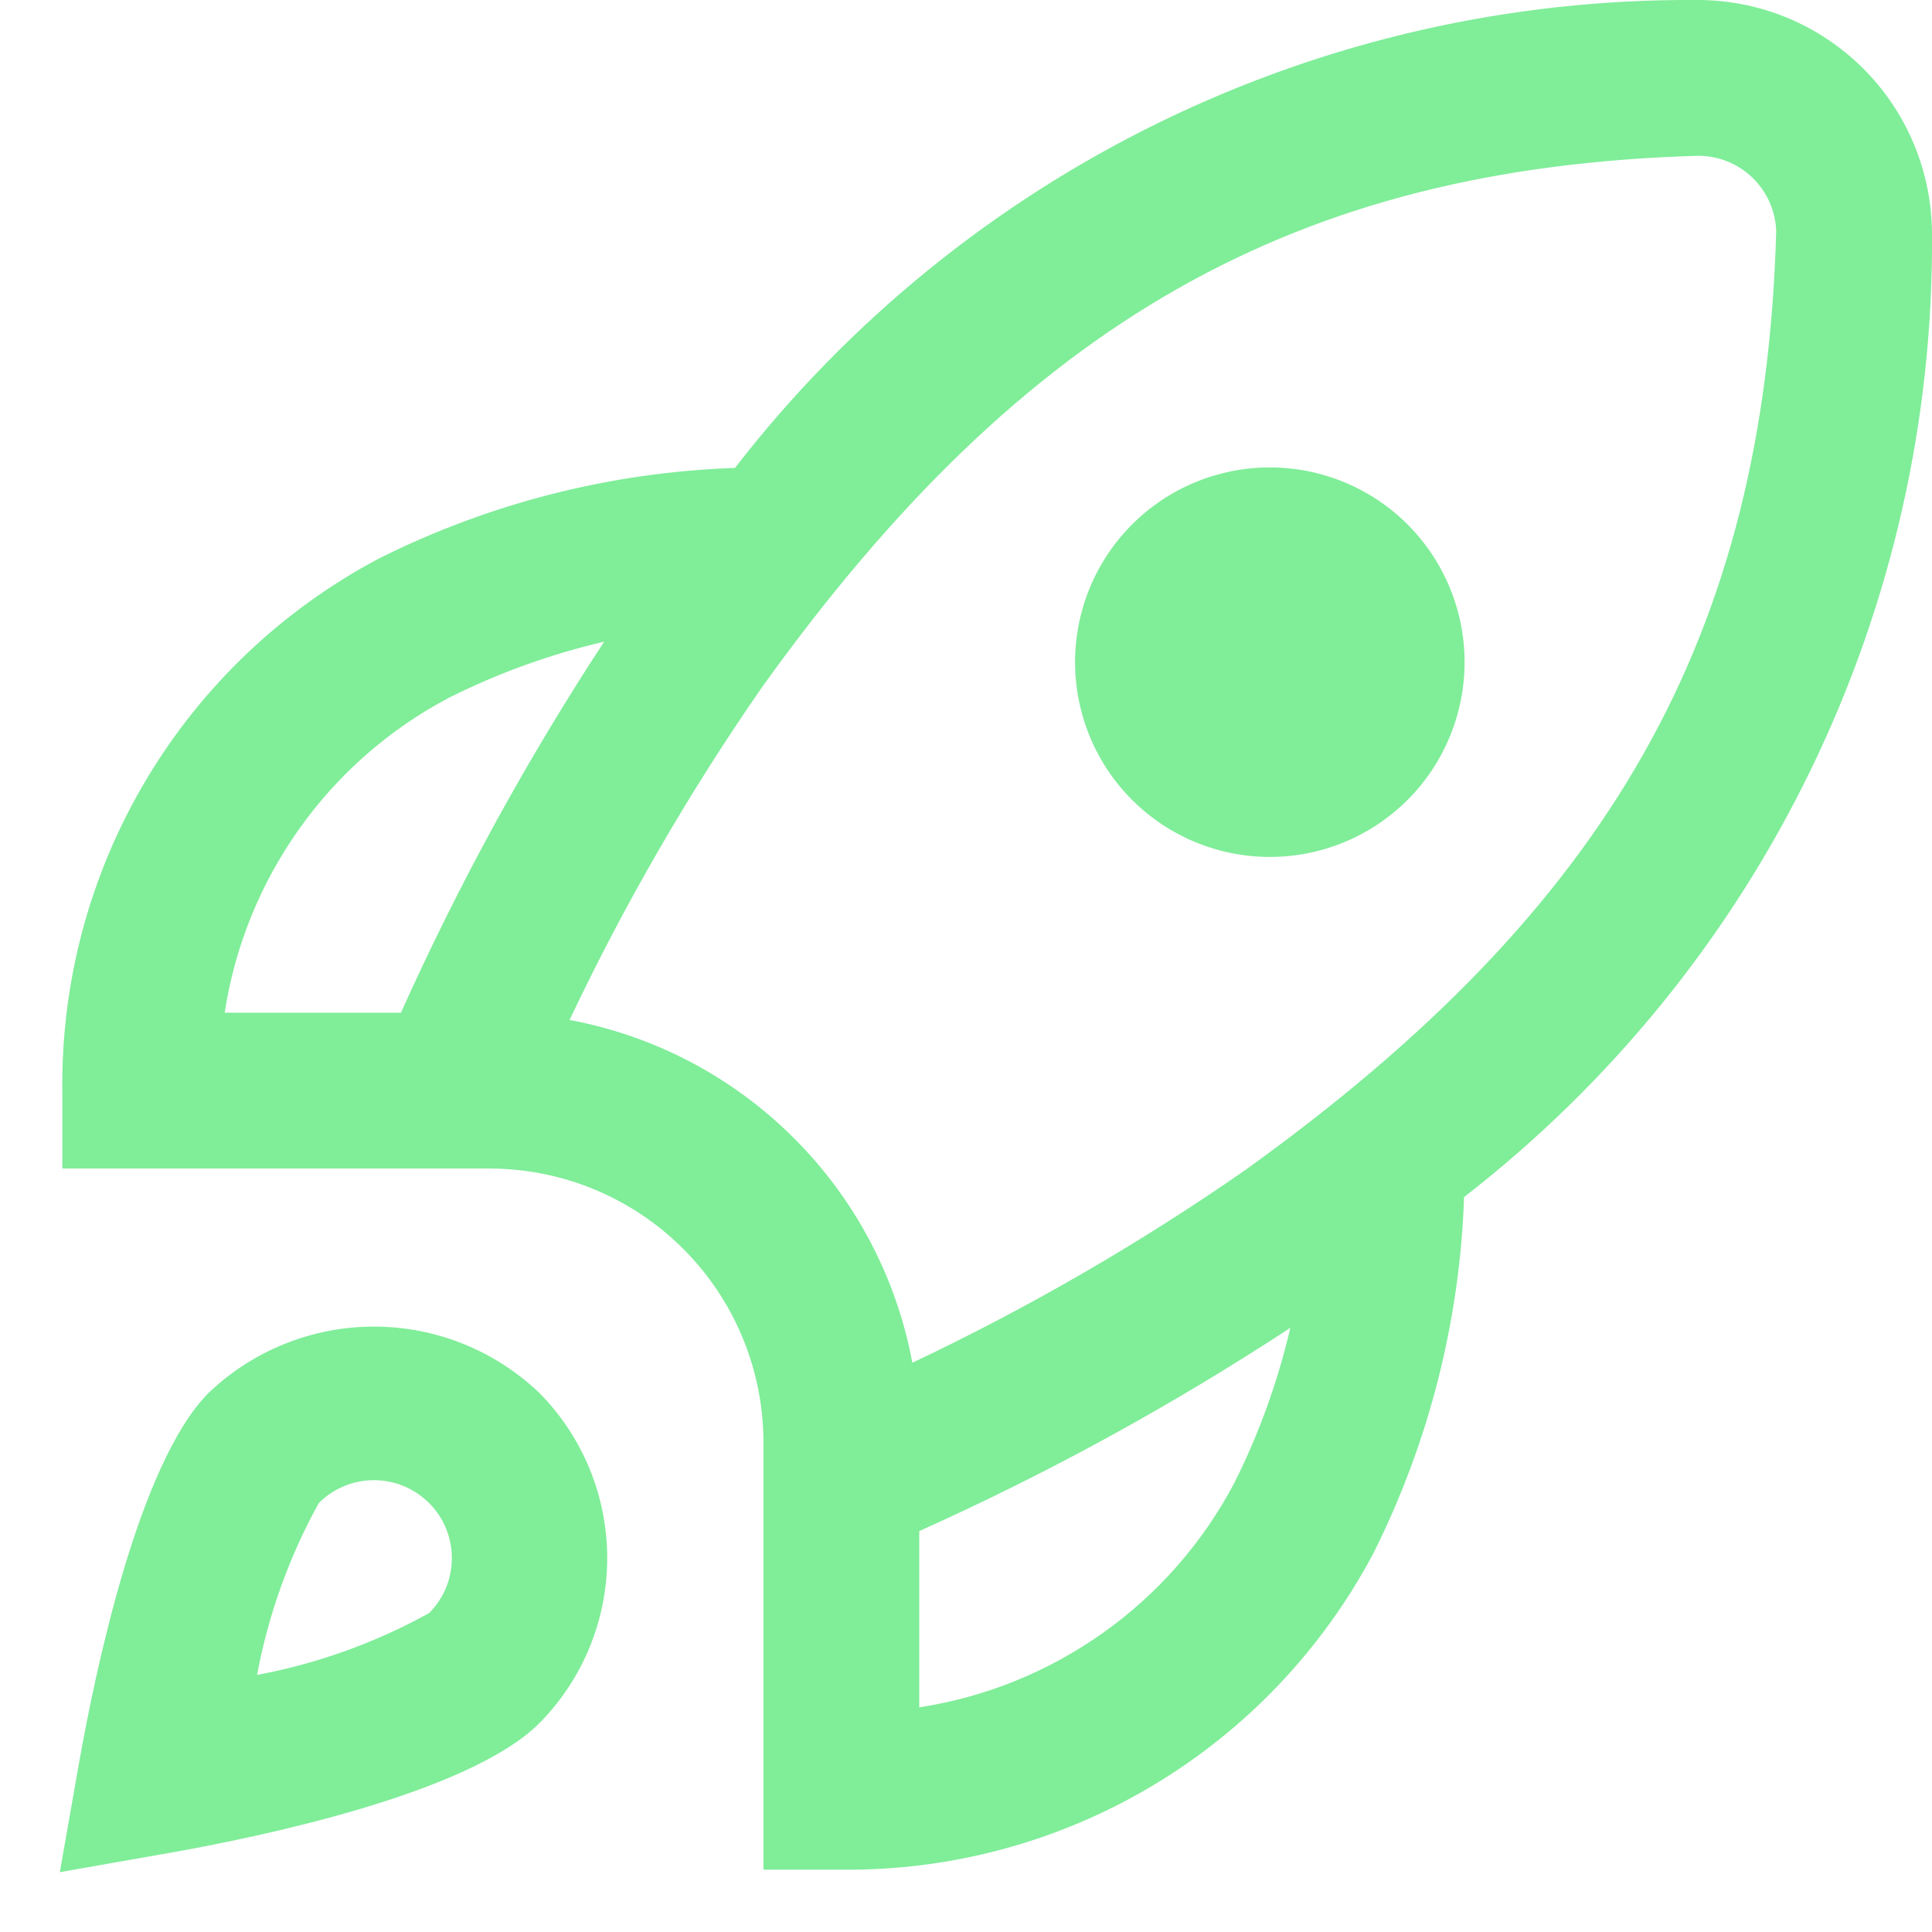<svg width="31" height="31" viewBox="0 0 31 31" fill="none" xmlns="http://www.w3.org/2000/svg">
<path d="M23.5 10.625C23.5 11.454 23.171 12.249 22.585 12.835C21.999 13.421 21.204 13.75 20.375 13.75C19.546 13.75 18.751 13.421 18.165 12.835C17.579 12.249 17.25 11.454 17.25 10.625C17.25 9.796 17.579 9.001 18.165 8.415C18.751 7.829 19.546 7.5 20.375 7.5C21.204 7.5 21.999 7.829 22.585 8.415C23.171 9.001 23.5 9.796 23.5 10.625ZM23.492 19.207C23.424 21.194 22.928 23.142 22.039 24.919C21.219 26.468 19.989 27.762 18.483 28.658C16.977 29.555 15.253 30.019 13.5 30H12.25V23.125C12.244 21.966 11.782 20.857 10.962 20.038C10.143 19.218 9.034 18.756 7.875 18.75H1V17.5C0.981 15.747 1.445 14.023 2.342 12.517C3.238 11.011 4.532 9.781 6.081 8.961C7.858 8.072 9.806 7.576 11.793 7.508C13.614 5.155 15.952 3.254 18.627 1.952C21.302 0.65 24.24 -0.018 27.215 -1.22771e-06C27.71 -0.003 28.201 0.091 28.659 0.278C29.117 0.465 29.534 0.741 29.886 1.089C30.238 1.438 30.517 1.852 30.708 2.309C30.899 2.765 30.998 3.255 31 3.75C31.021 6.73 30.355 9.675 29.053 12.356C27.751 15.037 25.848 17.381 23.492 19.207ZM3.605 16.25H6.433C7.361 14.182 8.451 12.192 9.694 10.296C8.831 10.497 7.995 10.799 7.203 11.196C6.25 11.699 5.428 12.418 4.804 13.296C4.179 14.174 3.768 15.185 3.605 16.25ZM20.704 21.306C18.808 22.549 16.817 23.639 14.75 24.567V27.395C15.815 27.232 16.826 26.821 17.704 26.196C18.582 25.572 19.301 24.75 19.804 23.797C20.201 23.006 20.503 22.169 20.704 21.306ZM28.5 3.715C28.491 3.39 28.355 3.081 28.122 2.854C27.888 2.627 27.576 2.5 27.25 2.5C20.8 2.684 16.438 5.155 12.227 11.027C11.053 12.719 10.02 14.505 9.139 16.366C10.504 16.62 11.76 17.282 12.741 18.264C13.723 19.245 14.385 20.501 14.639 21.866C16.5 20.985 18.286 19.952 19.977 18.777C25.845 14.562 28.316 10.2 28.5 3.715ZM8.653 22.349C9.351 23.054 9.743 24.007 9.743 25C9.743 25.993 9.351 26.946 8.653 27.651C7.519 28.784 4.125 29.483 2.718 29.731L0.96 30.04L1.269 28.282C1.519 26.875 2.216 23.481 3.349 22.348C4.063 21.666 5.013 21.286 6.001 21.286C6.989 21.286 7.938 21.667 8.653 22.349ZM7.25 25C7.25 24.836 7.218 24.673 7.155 24.521C7.093 24.37 7 24.232 6.884 24.116C6.649 23.882 6.331 23.75 6 23.75C5.669 23.75 5.351 23.882 5.116 24.116C4.64 24.977 4.305 25.908 4.125 26.875C5.092 26.694 6.024 26.359 6.885 25.883C7.001 25.767 7.093 25.629 7.156 25.478C7.218 25.326 7.25 25.164 7.25 25Z" fill="#80ED99"/>
</svg>
